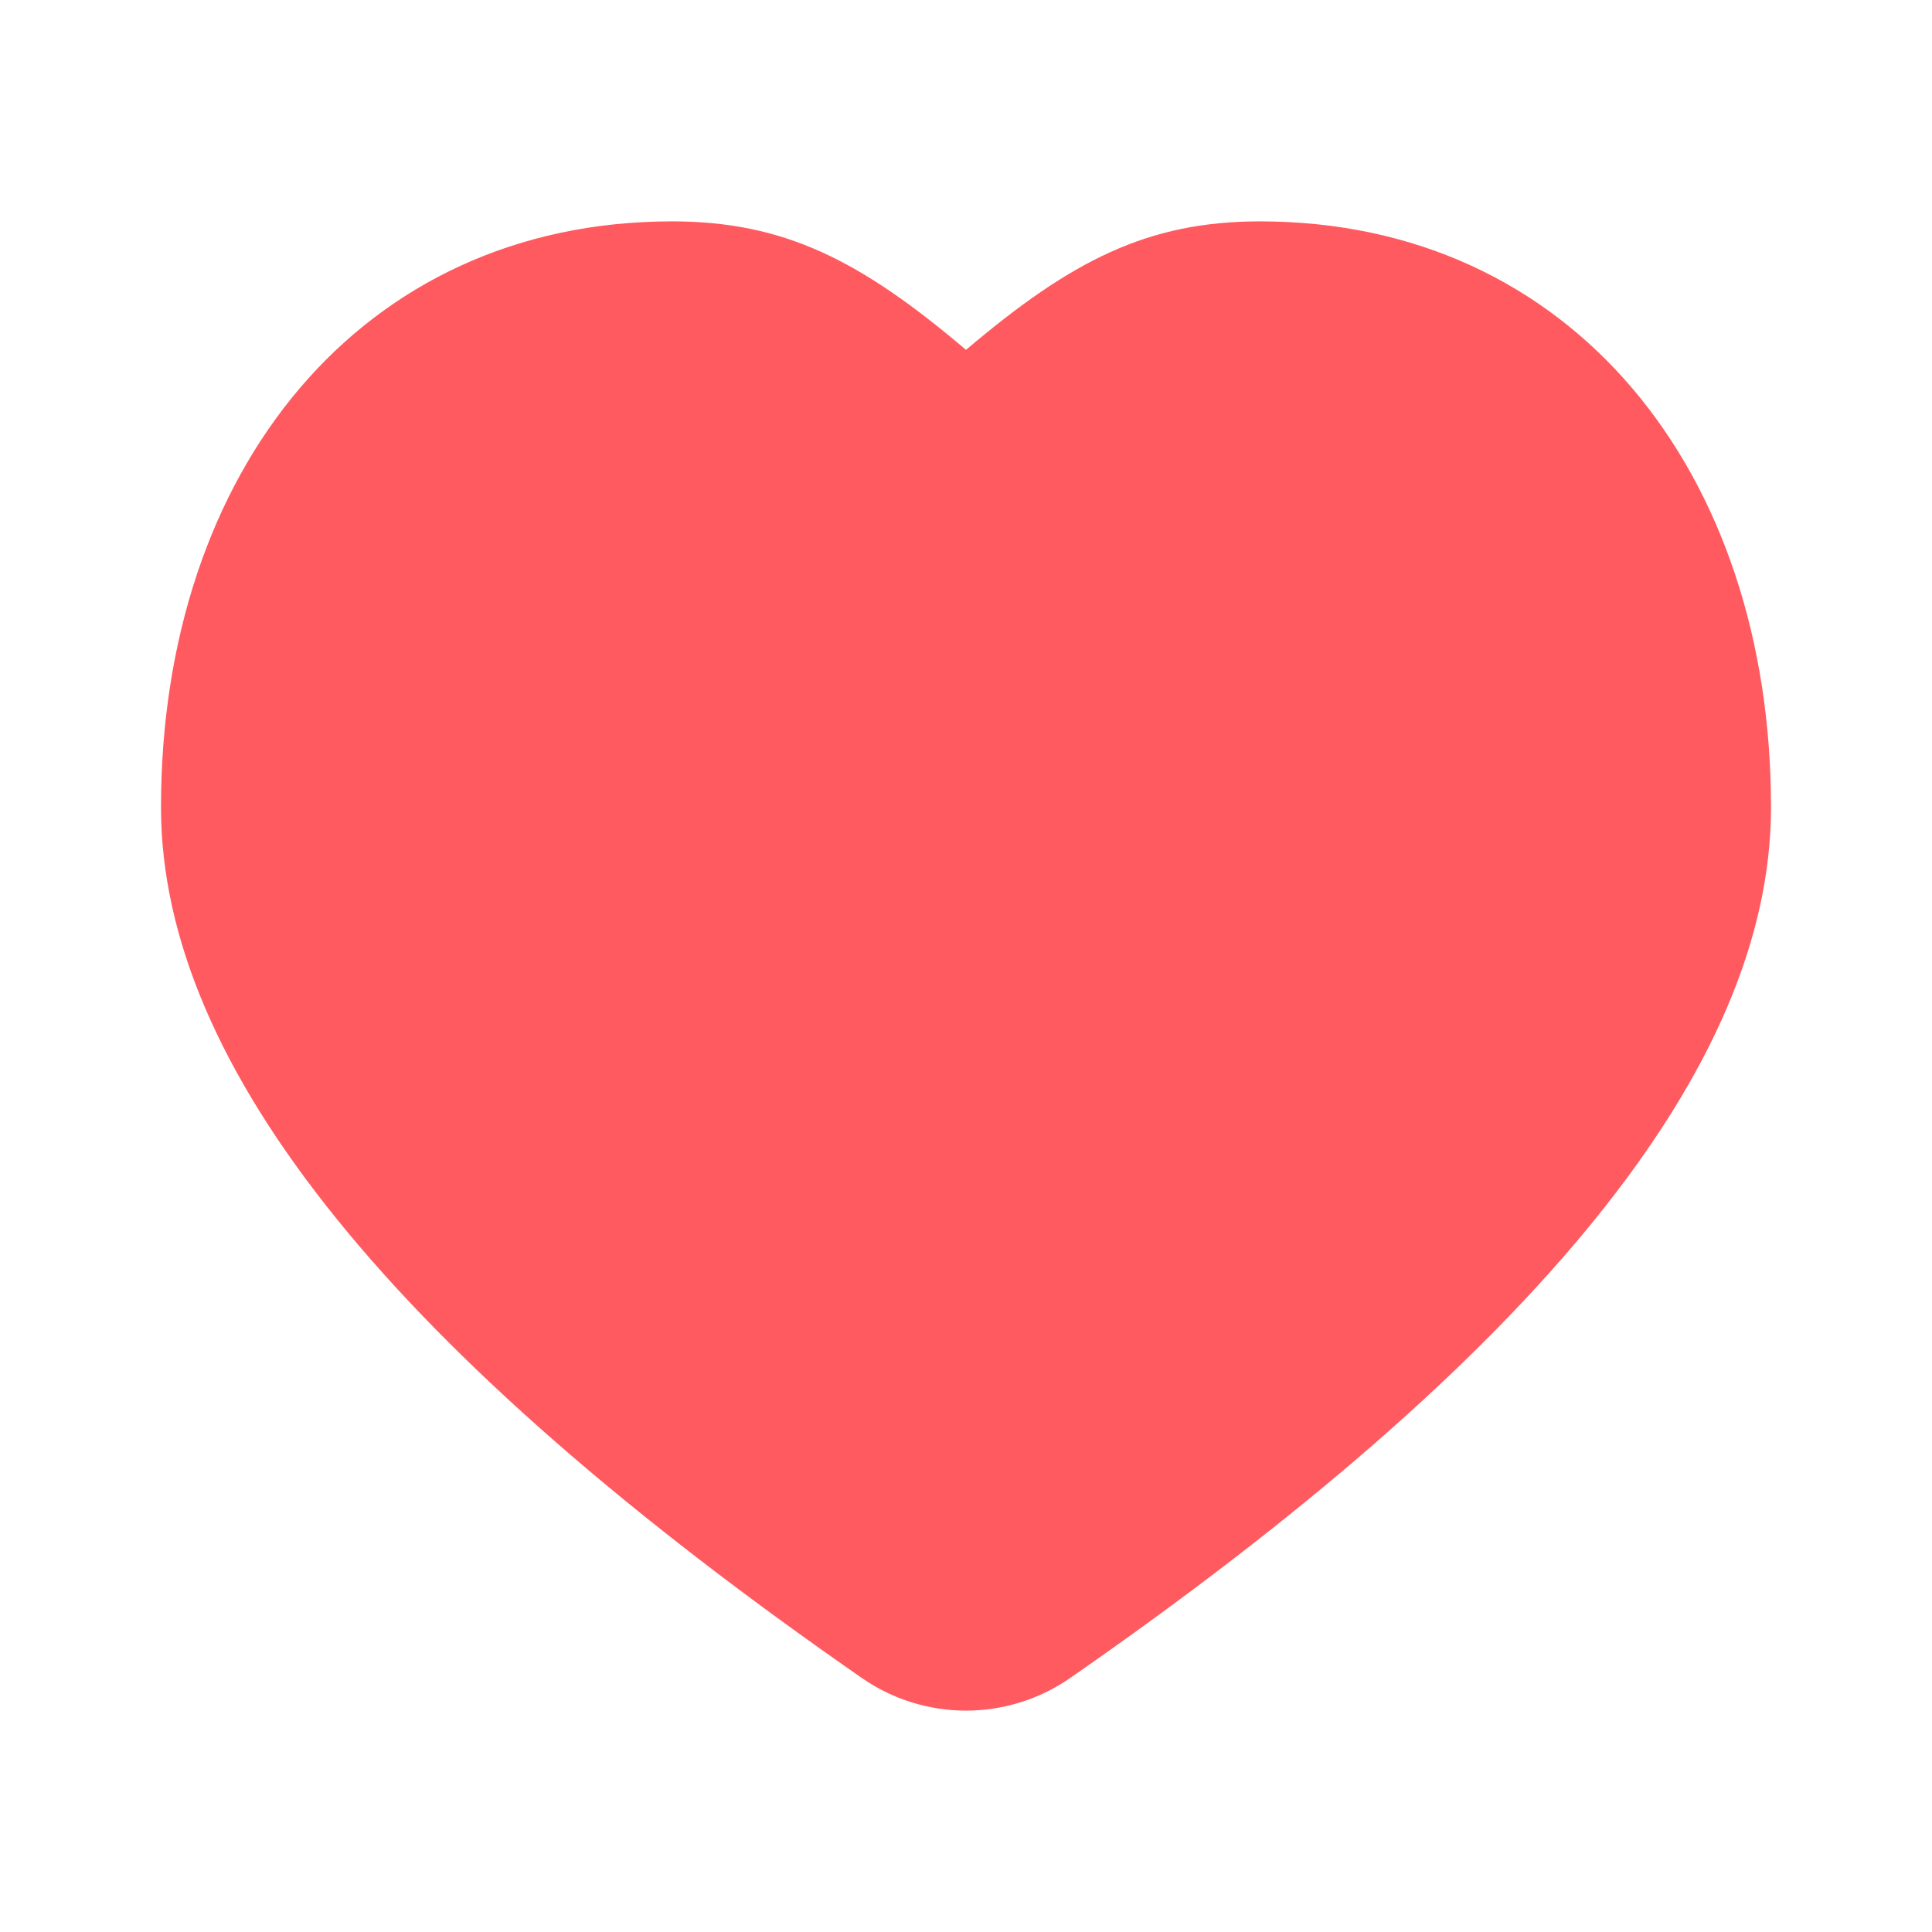 <svg width="120" height="120" viewBox="0 0 120 120" fill="none" xmlns="http://www.w3.org/2000/svg">
<path d="M78.256 13.75C97.601 13.75 110 29.262 110 50.14C110 66.341 95.34 84.184 66.456 104.233C64.559 105.546 62.307 106.25 60 106.25C57.693 106.25 55.441 105.546 53.544 104.233C24.66 84.184 10 66.341 10 50.14C10 29.262 22.399 13.75 41.744 13.75C48.73 13.75 53.469 16.191 60 21.73C66.532 16.192 71.27 13.75 78.256 13.75Z" fill="#FF5A5F"/>
</svg>
